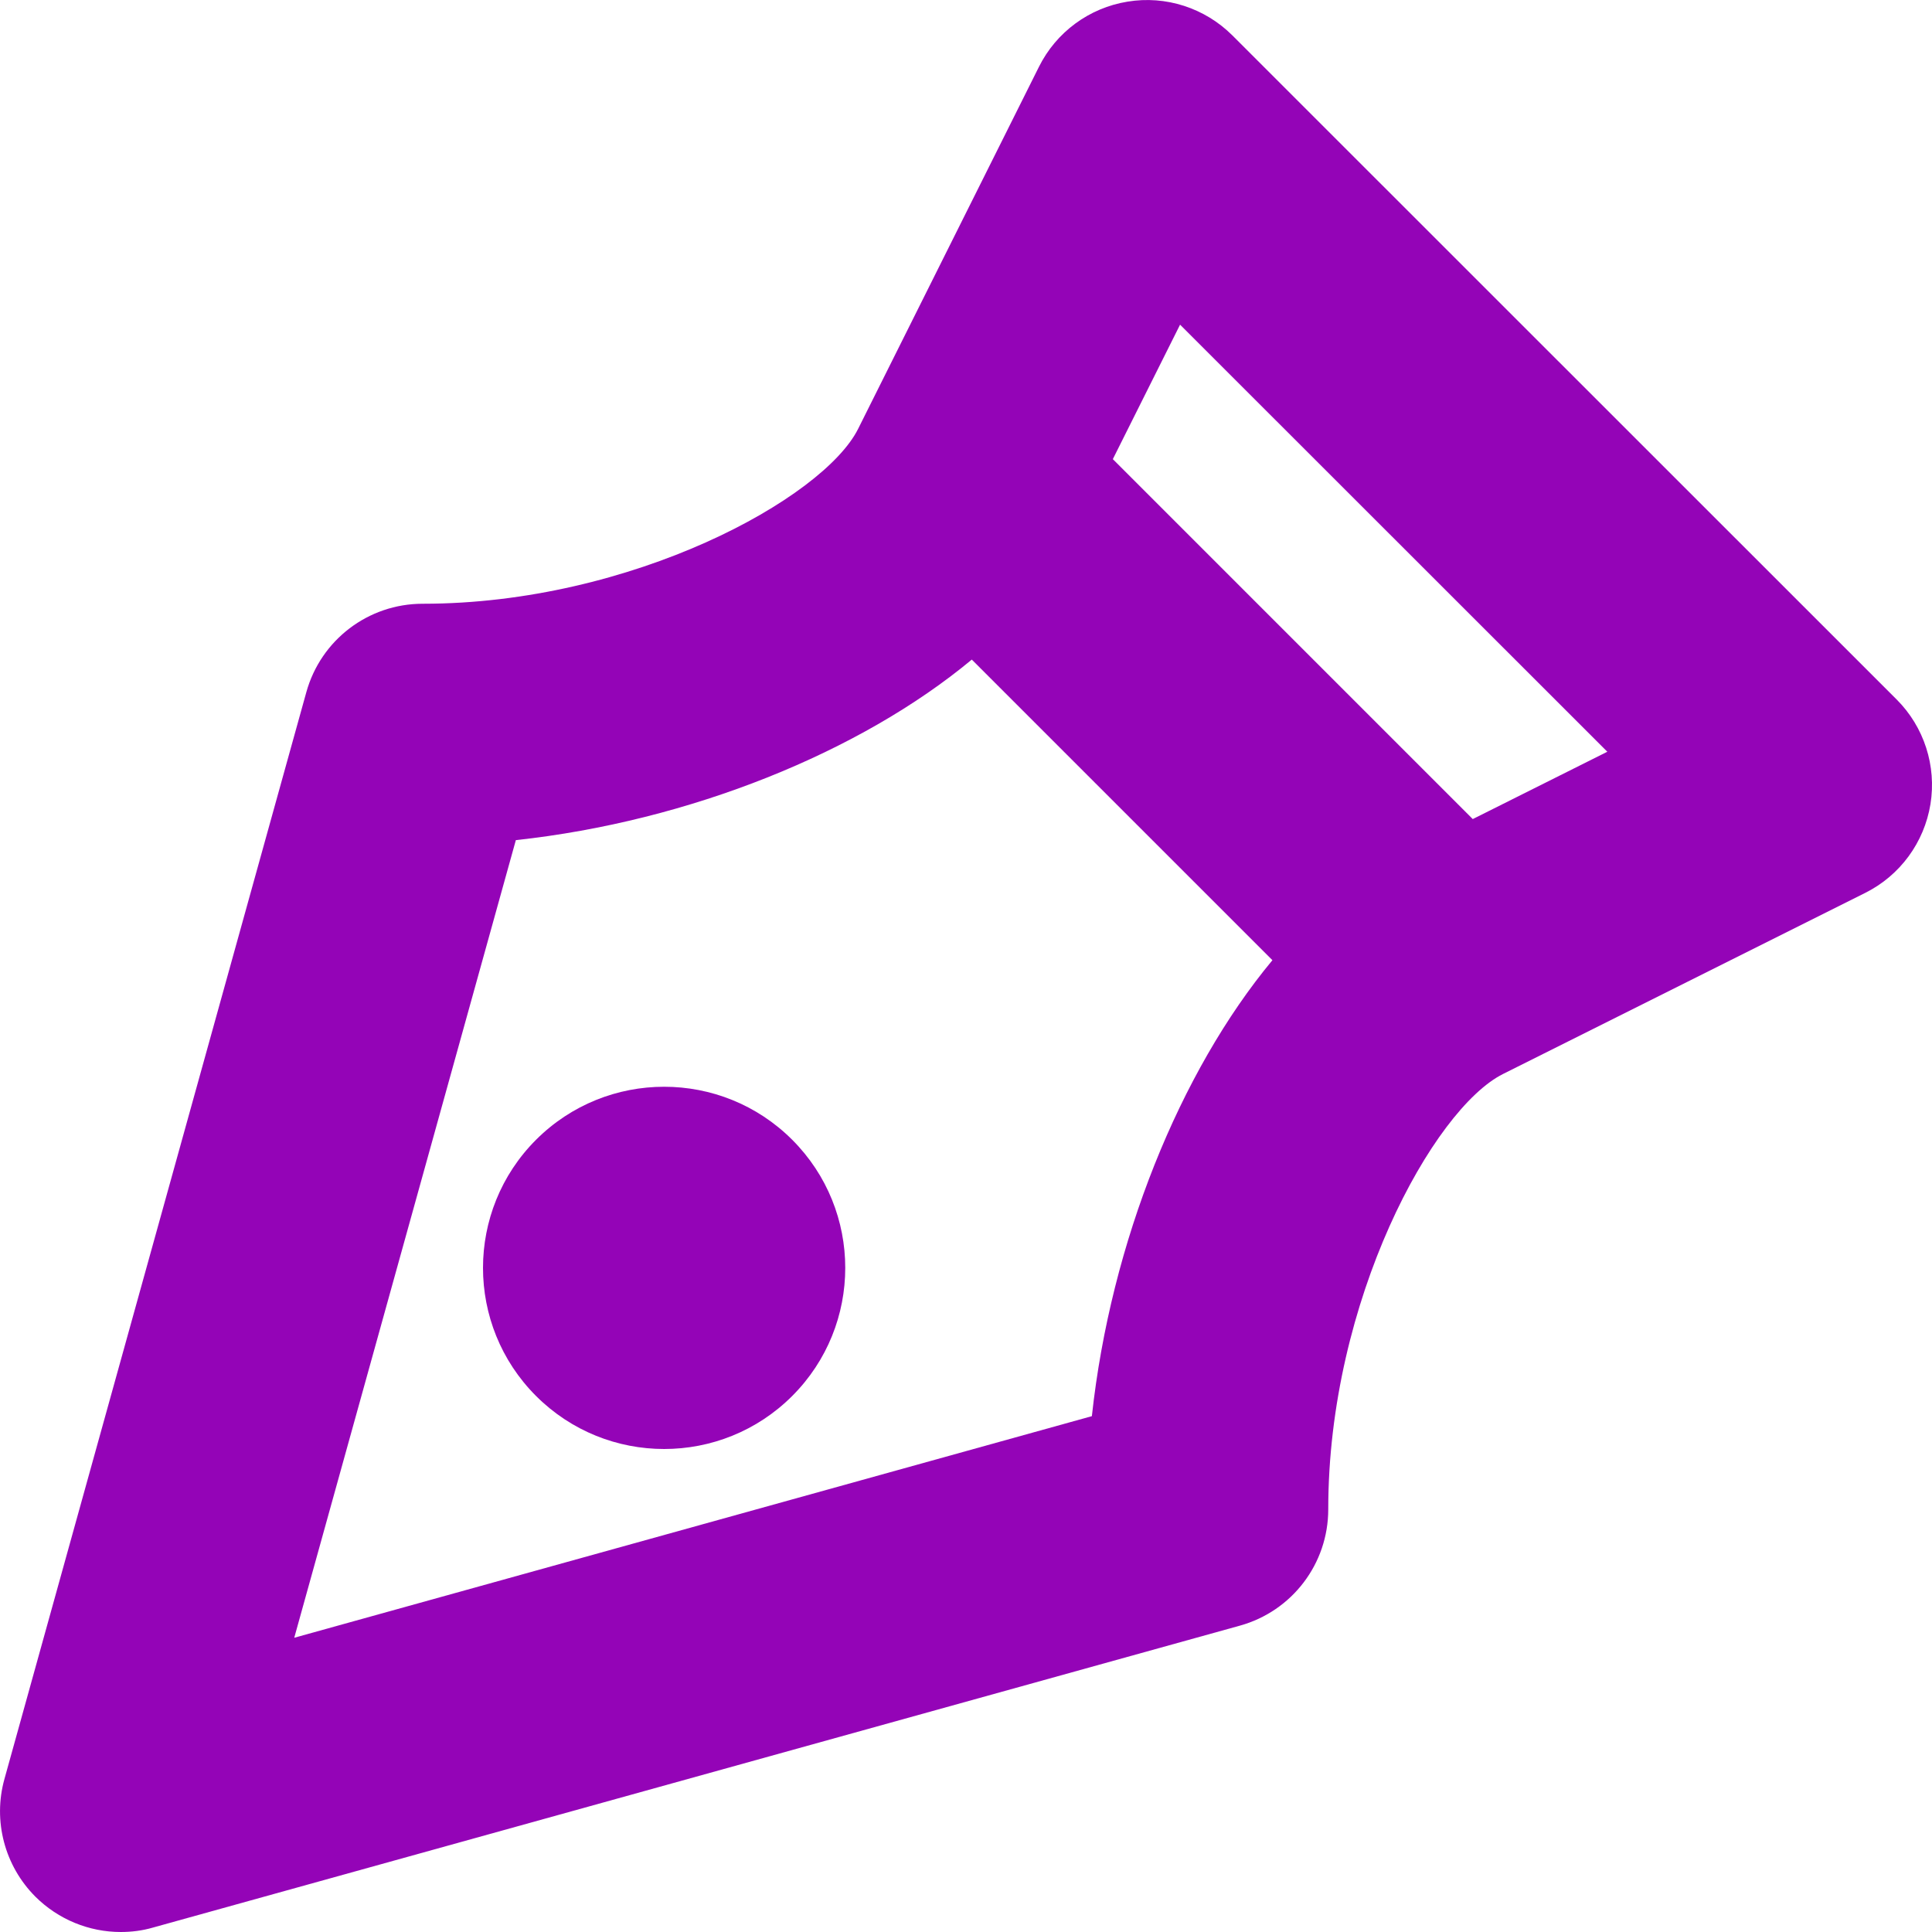 <?xml version="1.0" encoding="UTF-8"?>
<svg xmlns="http://www.w3.org/2000/svg" width="20" height="20" viewBox="0 0 20 20" fill="none">
  <path d="M19.634 7.241L12.757 0.366C12.473 0.083 12.069 -0.049 11.672 0.017C11.276 0.081 10.934 0.332 10.755 0.692L8.883 4.44C8.522 5.16 6.542 6.25 4.377 6.25H4.375C3.813 6.25 3.321 6.624 3.171 7.166L0.046 18.416C-0.075 18.85 0.048 19.315 0.366 19.634C0.604 19.871 0.923 20 1.25 20C1.362 20 1.474 19.986 1.584 19.954L12.834 16.829C13.376 16.679 13.75 16.187 13.75 15.625C13.749 13.46 14.838 11.479 15.559 11.118L19.309 9.243C19.669 9.063 19.919 8.722 19.984 8.325C20.048 7.928 19.918 7.525 19.634 7.241ZM11.303 14.66L3.046 16.954L5.34 8.697C7.139 8.502 8.907 7.786 10.06 6.828L13.172 9.94C12.214 11.093 11.498 12.861 11.303 14.66ZM15.246 8.479L11.52 4.753L12.216 3.361L16.639 7.782L15.246 8.479Z" fill="#9404B7"></path>
  <path d="M8.201 11.799C8.933 12.531 8.933 13.719 8.201 14.451C7.469 15.183 6.281 15.183 5.549 14.451C4.817 13.719 4.817 12.531 5.549 11.799C6.281 11.067 7.469 11.067 8.201 11.799Z" fill="#9404B7"></path>
</svg>
